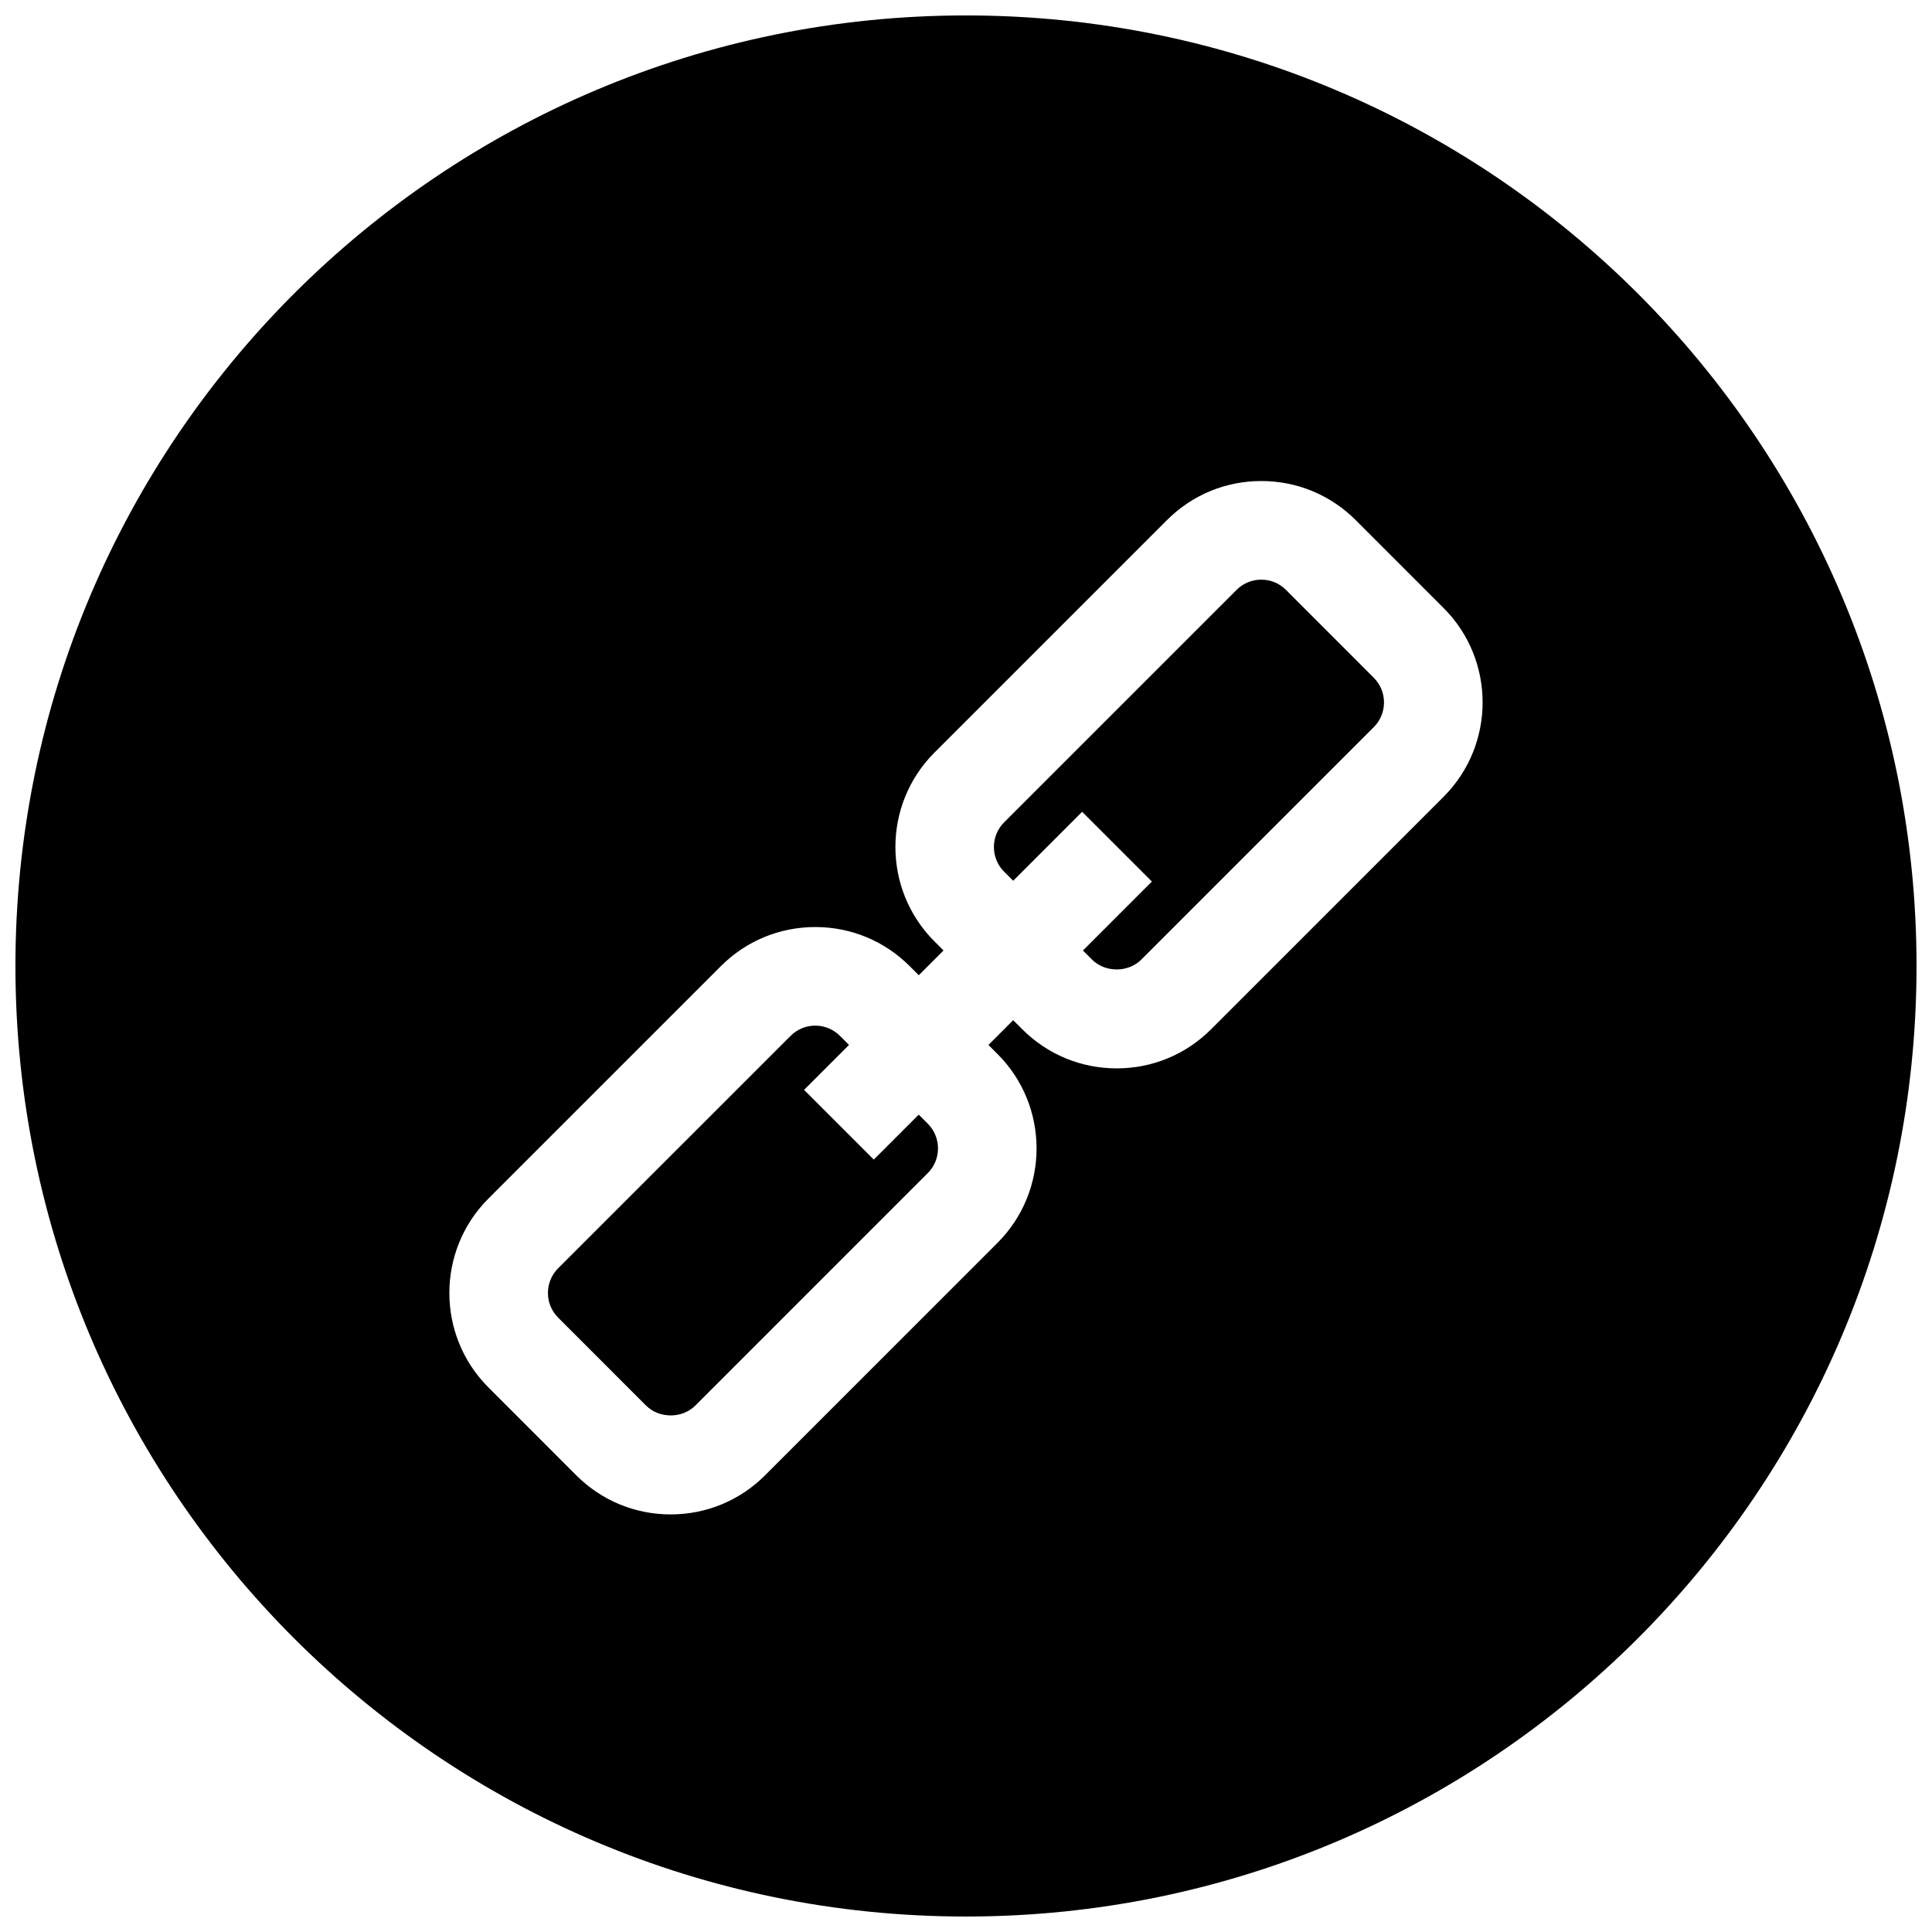 <?xml version="1.0" encoding="UTF-8"?>
<!-- Uploaded to: SVG Find, www.svgfind.com, Generator: SVG Find Mixer Tools -->
<svg width="800px" height="800px" version="1.1" viewBox="144 144 512 512" xmlns="http://www.w3.org/2000/svg">
 <defs>
  <clipPath id="a">
   <path d="m148.09 148.09h503.81v503.81h-503.81z"/>
  </clipPath>
 </defs>
 <g clip-path="url(#a)">
  <path d="m399.99 148.09c-139.12 0-251.9 112.79-251.9 251.9 0 139.11 112.78 251.91 251.9 251.91 139.12 0 251.91-112.79 251.91-251.91 0-139.12-112.79-251.9-251.91-251.9zm126.57 207.07-61.609 61.609c-6.684 6.684-15.566 10.363-25.016 10.363-9.445 0-18.332-3.68-25.016-10.359l-2.414-2.414-6.559 6.559 2.41 2.41c13.793 13.793 13.793 36.238 0 50.035l-61.602 61.609c-6.684 6.684-15.566 10.363-25.02 10.363s-18.336-3.68-25.023-10.367l-23.281-23.297c-13.793-13.785-13.793-36.23-0.004-50.027l61.613-61.605c6.684-6.684 15.566-10.363 25.02-10.363s18.332 3.68 25.02 10.363l2.406 2.406 6.559-6.559-2.406-2.406c-13.793-13.789-13.793-36.234-0.008-50.027l61.613-61.609c6.688-6.688 15.57-10.367 25.02-10.367s18.332 3.68 25.02 10.363l23.289 23.297c13.785 13.781 13.785 36.23-0.012 50.023z"/>
 </g>
 <path d="m387.47 439.39-11.91 11.91-18.477-18.473 11.91-11.91-2.406-2.406c-1.746-1.742-4.066-2.707-6.531-2.707-2.469 0-4.793 0.961-6.539 2.707l-61.609 61.602c-3.602 3.606-3.602 9.469 0 13.07l23.293 23.297c3.5 3.5 9.586 3.492 13.074 0.004l61.602-61.609c3.606-3.606 3.606-9.473 0-13.082z"/>
 <path d="m484.79 300.32c-1.746-1.746-4.074-2.707-6.543-2.707s-4.797 0.961-6.543 2.715l-61.609 61.605c-3.598 3.606-3.598 9.469 0.004 13.074l2.41 2.406 18.273-18.277 18.477 18.477-18.273 18.277 2.41 2.41c3.5 3.488 9.578 3.492 13.074-0.004l61.605-61.602c3.602-3.606 3.602-9.469 0-13.074z"/>
</svg>